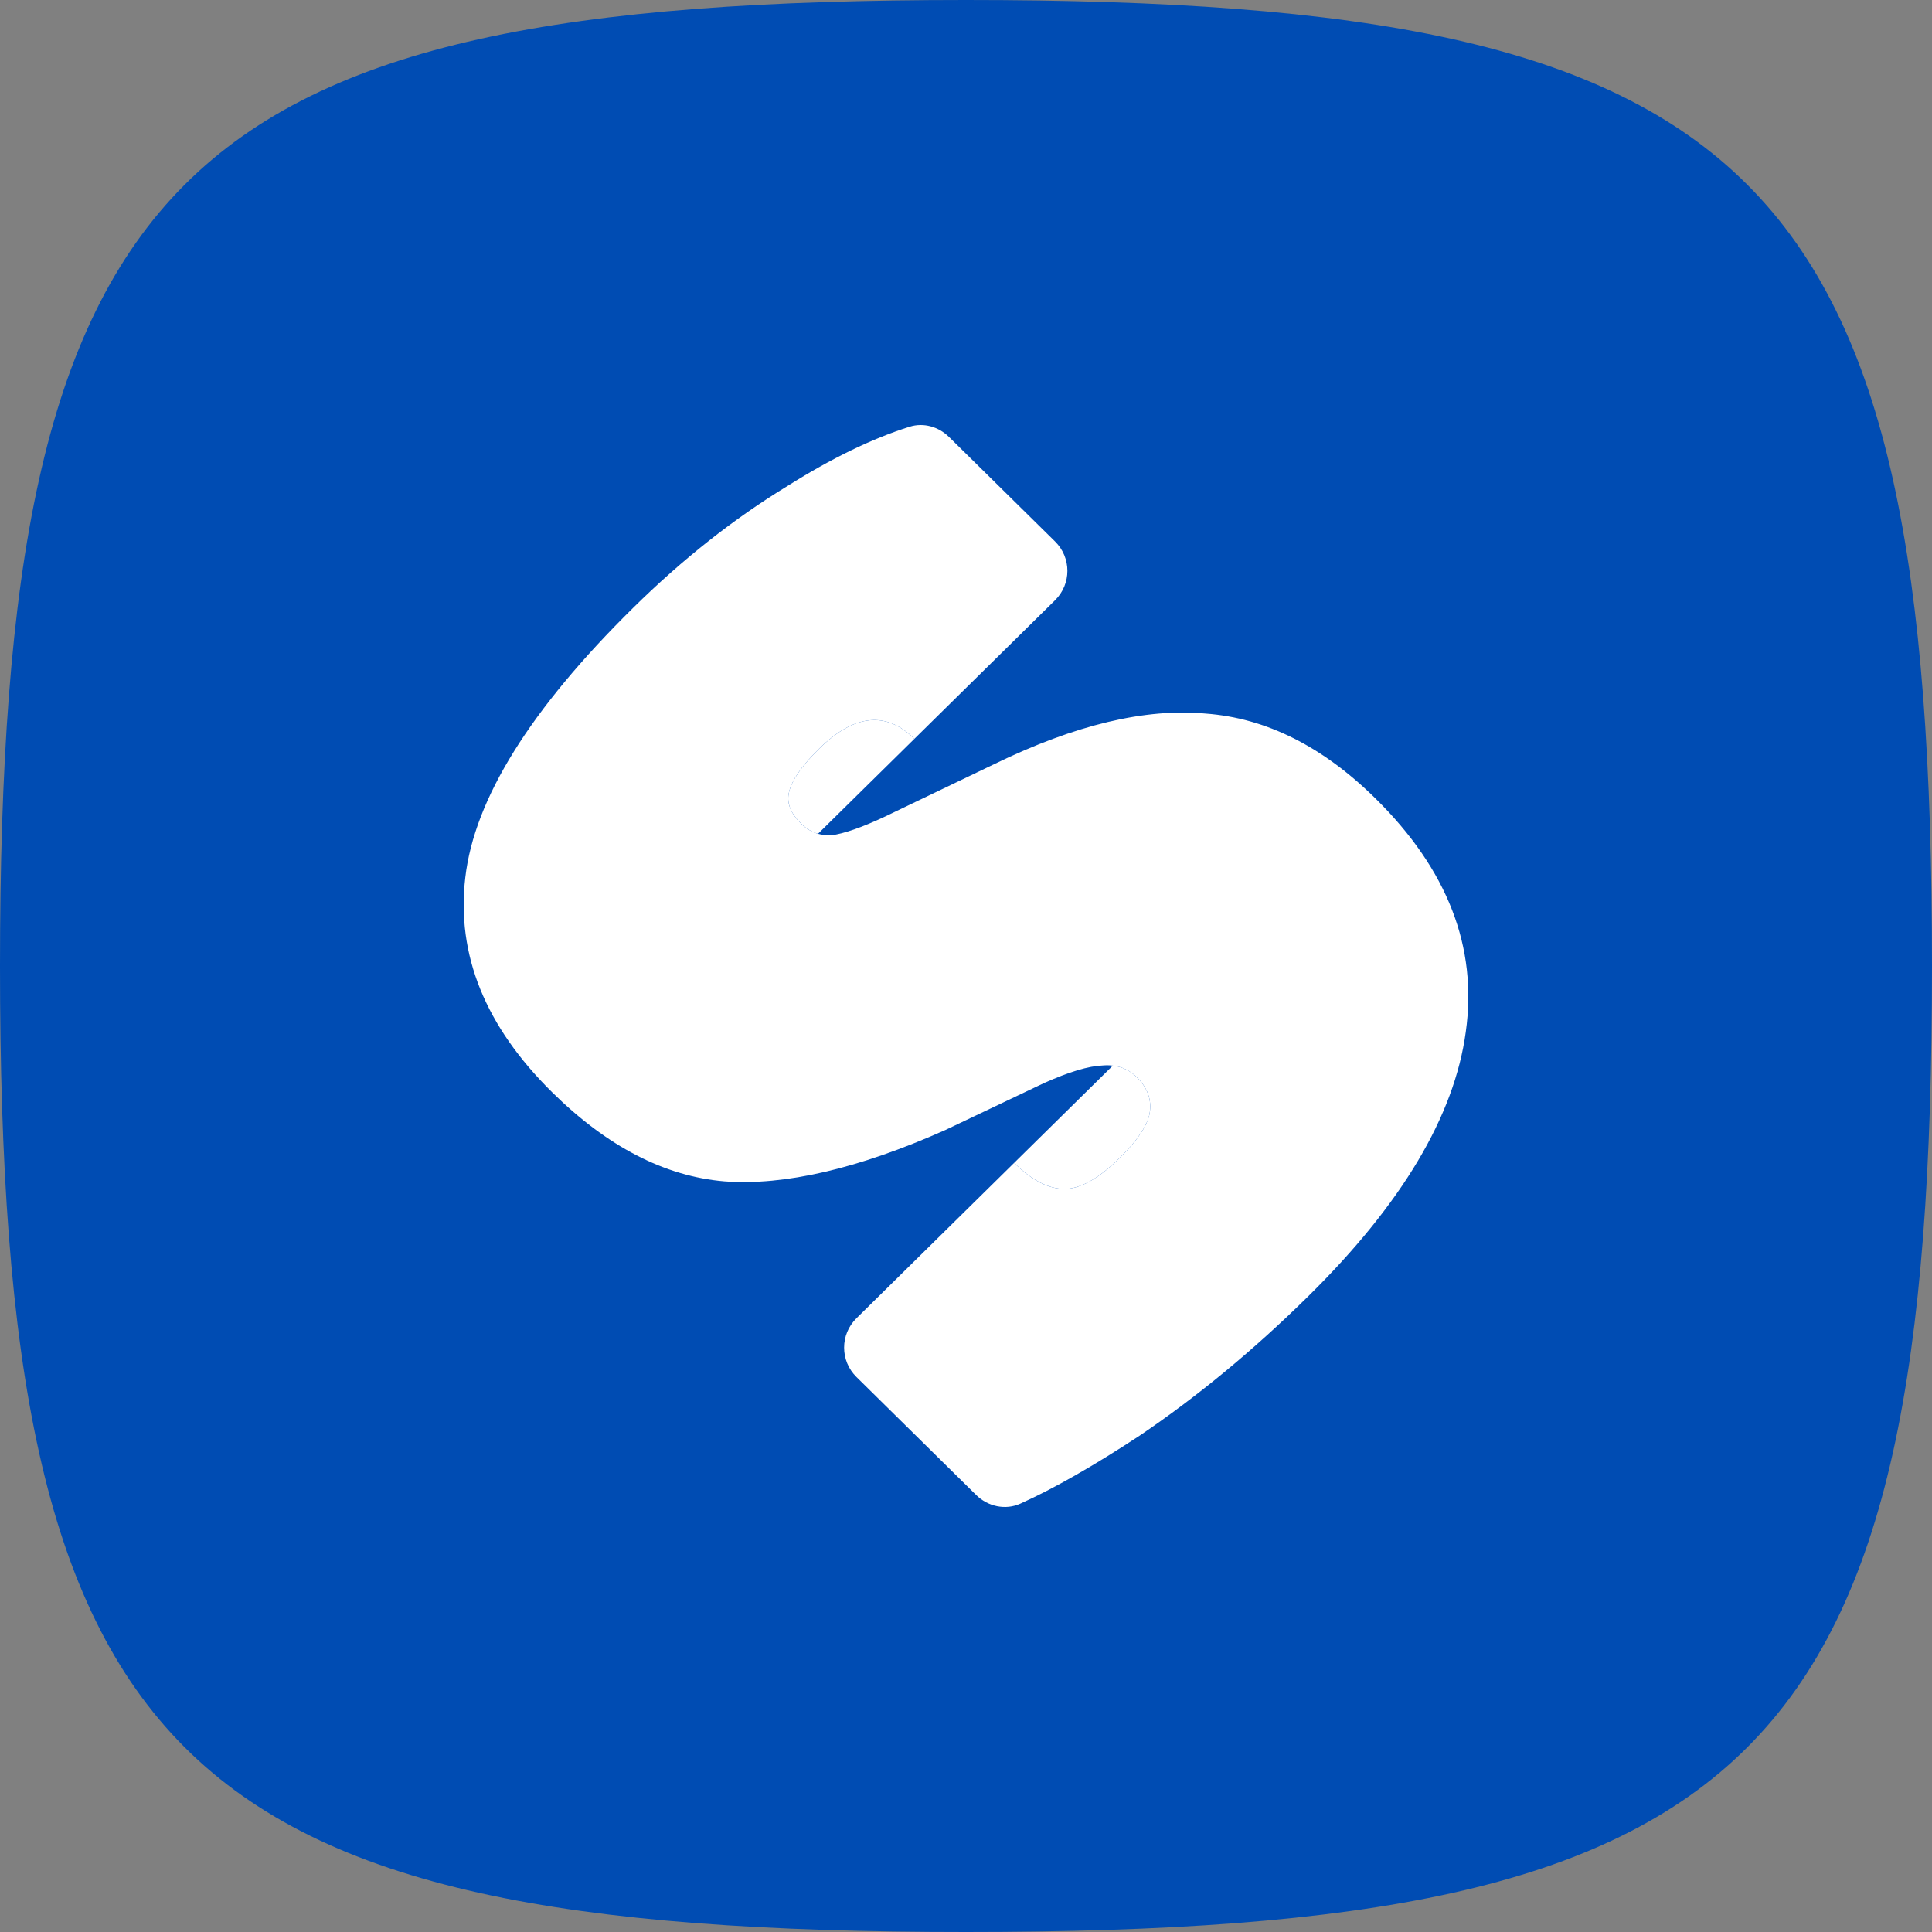 <svg width="64" height="64" viewBox="0 0 64 64" fill="none" xmlns="http://www.w3.org/2000/svg">
<rect x="0" y="0" width="64" height="64" fill="#808080" stroke="none"/>
<path d="M0 32C0 5.648 5.648 0 32 0C58.352 0 64 5.648 64 32C64 58.352 58.352 64 32 64C5.648 64 0 58.352 0 32Z" fill="#004CB3"/>
<path d="M43.333 42.945C41.527 44.725 39.663 46.265 37.744 47.563C36.223 48.562 34.908 49.311 33.801 49.81C33.303 50.034 32.725 49.906 32.338 49.525L28.371 45.615C27.826 45.078 27.826 44.206 28.371 43.669L33.594 38.522C34.177 39.097 34.733 39.384 35.26 39.384C35.786 39.384 36.398 39.041 37.094 38.355C37.678 37.78 38.007 37.289 38.083 36.881C38.158 36.435 38.017 36.037 37.659 35.684C37.436 35.464 37.17 35.336 36.864 35.3C36.758 35.287 36.646 35.285 36.53 35.295C36.059 35.313 35.41 35.508 34.582 35.879L31.307 37.437C28.428 38.717 25.991 39.282 23.996 39.134C22.02 38.967 20.119 37.984 18.293 36.185C16.073 33.997 15.113 31.623 15.414 29.064C15.715 26.467 17.569 23.491 20.975 20.134C22.613 18.52 24.316 17.176 26.085 16.1C27.551 15.178 28.9 14.523 30.134 14.136C30.595 13.991 31.092 14.136 31.435 14.473L34.95 17.937C35.495 18.474 35.495 19.345 34.95 19.883L30.291 24.474C29.35 23.546 28.296 23.657 27.129 24.807C26.565 25.364 26.235 25.837 26.141 26.226C26.047 26.578 26.179 26.931 26.537 27.283C26.705 27.45 26.893 27.562 27.098 27.62C27.282 27.671 27.481 27.68 27.694 27.645C28.164 27.552 28.814 27.302 29.642 26.894L32.945 25.308C35.617 24.01 37.951 23.453 39.946 23.639C41.941 23.787 43.813 24.724 45.563 26.449C47.954 28.804 48.951 31.382 48.556 34.182C48.179 36.964 46.439 39.885 43.333 42.945Z" fill="white"/>
<path d="M30.291 24.474C29.35 23.546 28.296 23.657 27.129 24.807C26.565 25.364 26.235 25.837 26.141 26.226C26.047 26.578 26.179 26.931 26.537 27.283C26.705 27.45 26.893 27.562 27.098 27.62L30.291 24.474Z" fill="white"/>
<path d="M33.594 38.522C34.177 39.097 34.733 39.384 35.26 39.384C35.786 39.384 36.398 39.041 37.094 38.355C37.678 37.78 38.007 37.289 38.083 36.881C38.158 36.435 38.017 36.037 37.659 35.684C37.436 35.464 37.17 35.336 36.864 35.3L33.594 38.522Z" fill="white"/>
</svg>

